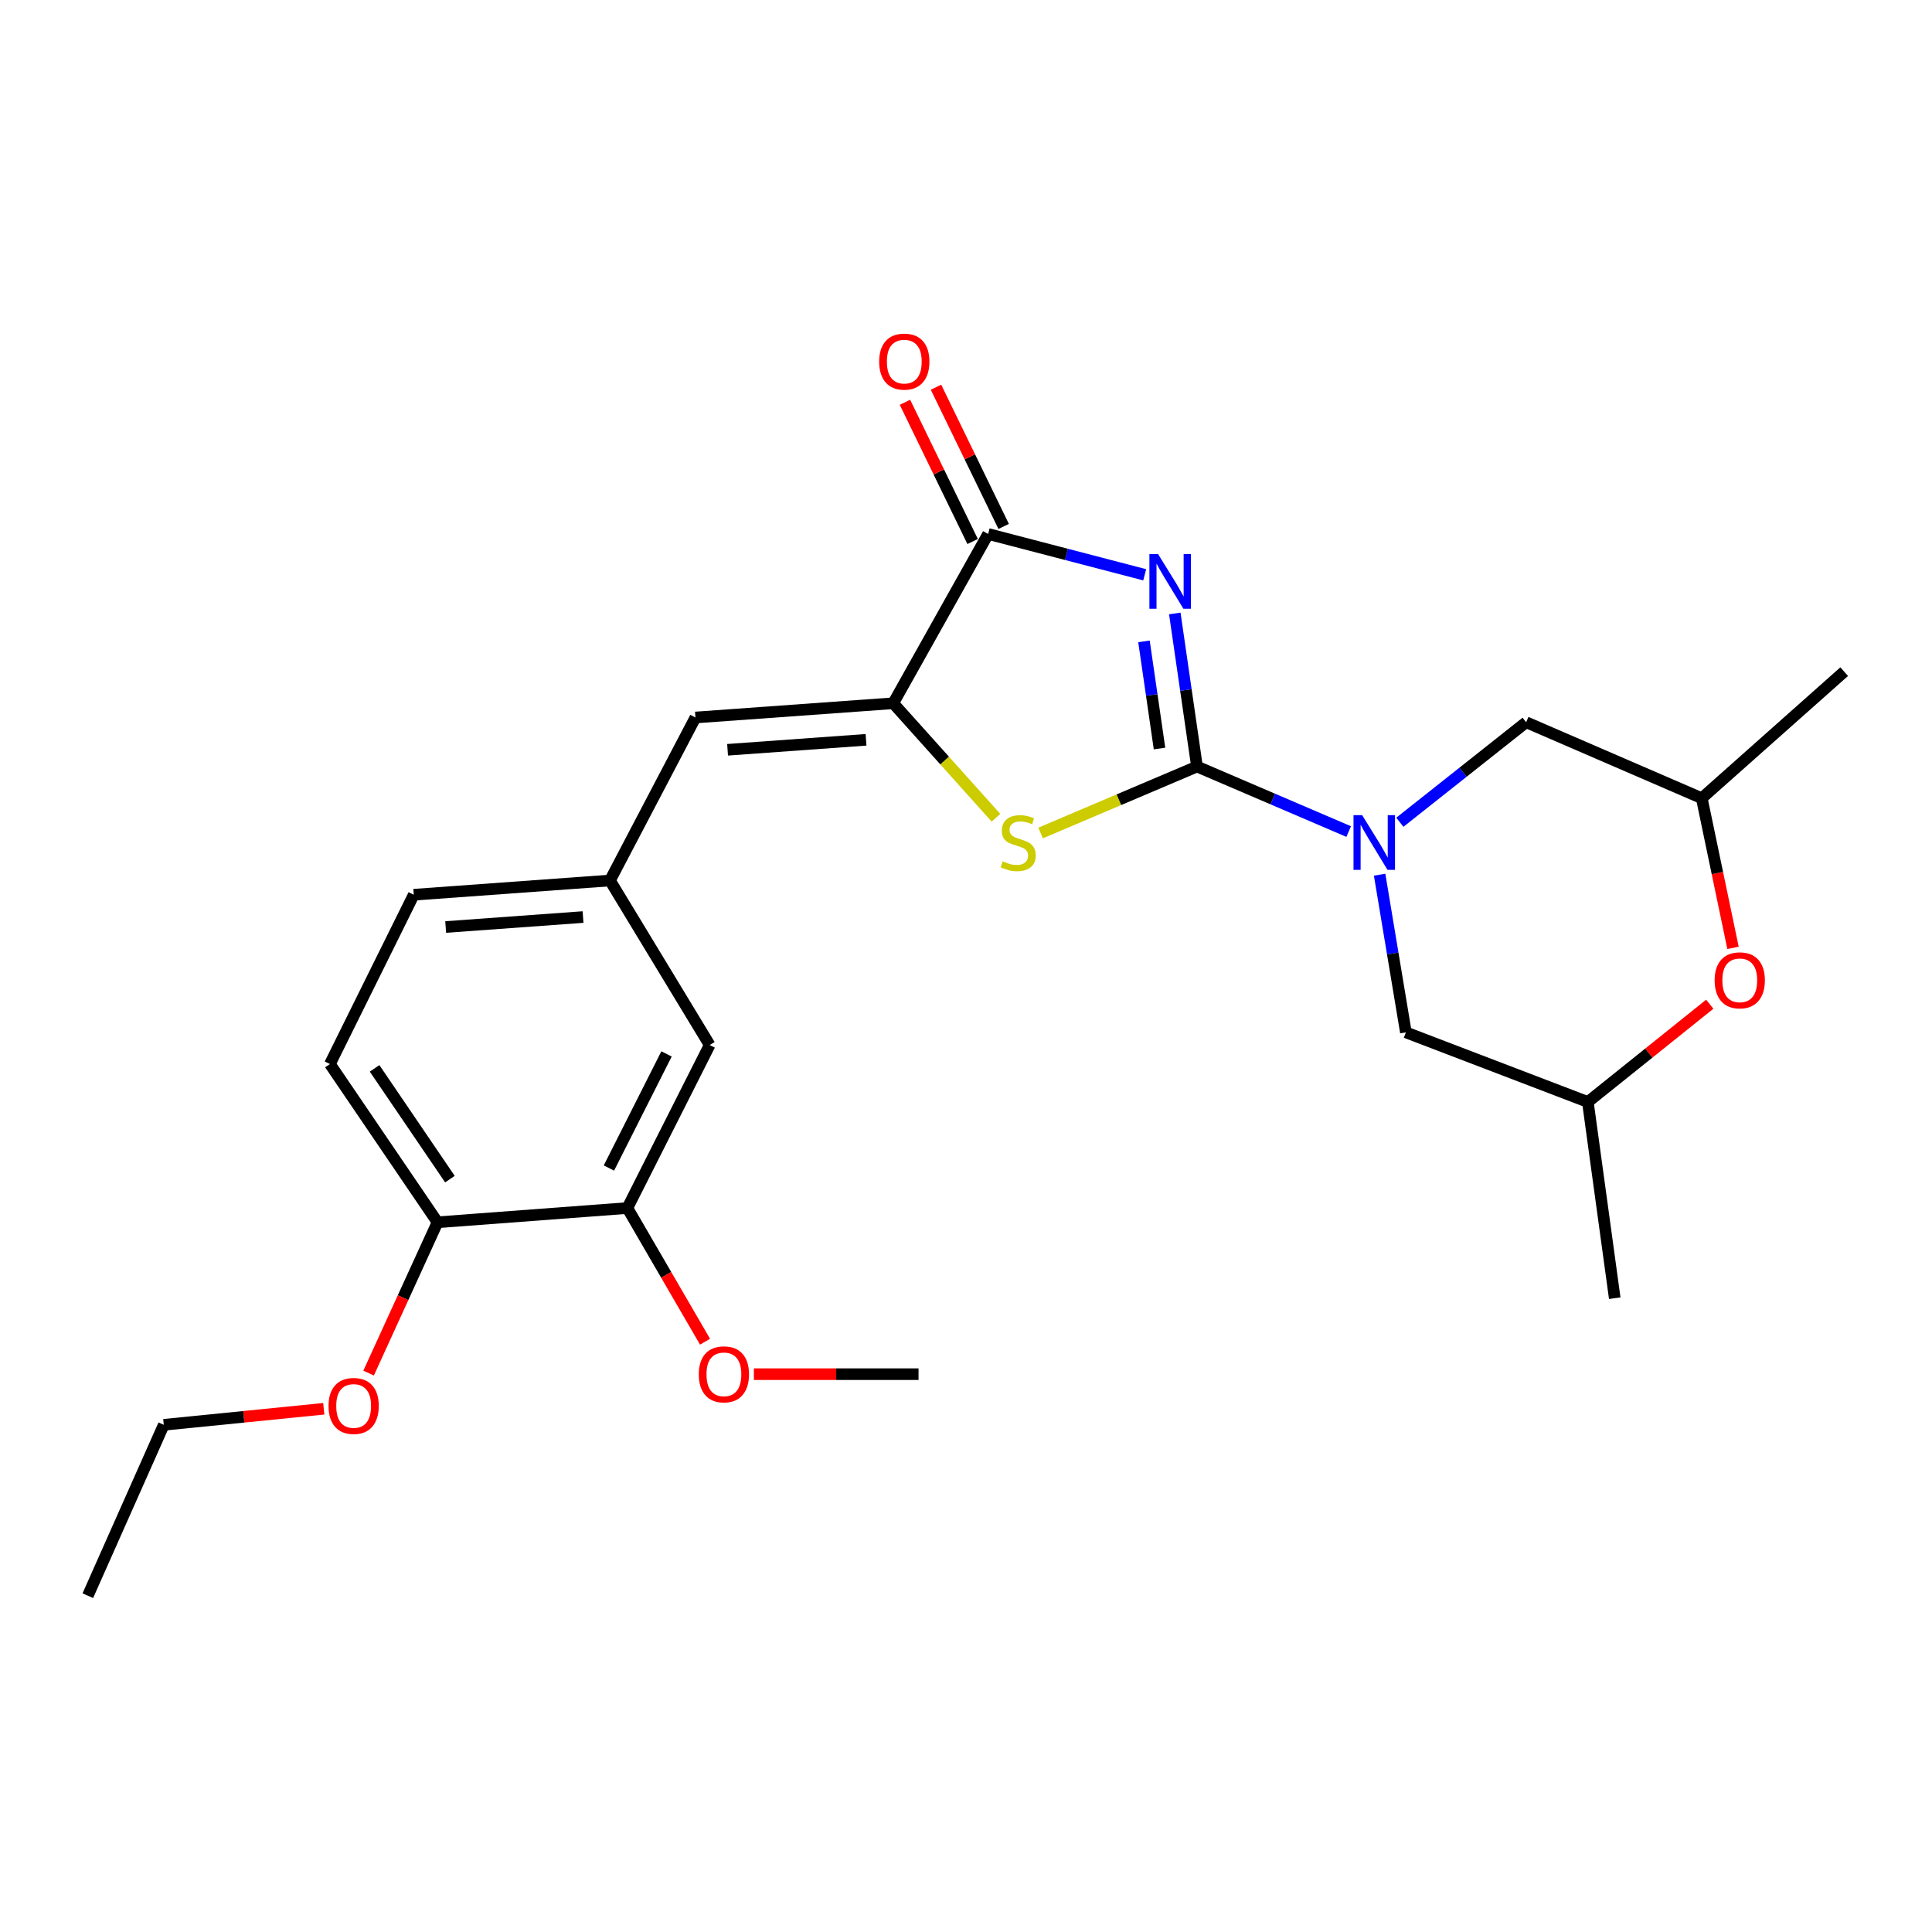 <?xml version='1.0' encoding='iso-8859-1'?>
<svg version='1.1' baseProfile='full'
              xmlns='http://www.w3.org/2000/svg'
                      xmlns:rdkit='http://www.rdkit.org/xml'
                      xmlns:xlink='http://www.w3.org/1999/xlink'
                  xml:space='preserve'
width='1000px' height='1000px' viewBox='0 0 1000 1000'>
<!-- END OF HEADER -->
<rect style='opacity:1.0;fill:#FFFFFF;stroke:none' width='1000' height='1000' x='0' y='0'> </rect>
<path class='bond-0' d='M 619.563,396.76 L 613.819,357.142' style='fill:none;fill-rule:evenodd;stroke:#000000;stroke-width:6px;stroke-linecap:butt;stroke-linejoin:miter;stroke-opacity:1' />
<path class='bond-0' d='M 613.819,357.142 L 608.075,317.524' style='fill:none;fill-rule:evenodd;stroke:#0000FF;stroke-width:6px;stroke-linecap:butt;stroke-linejoin:miter;stroke-opacity:1' />
<path class='bond-0' d='M 600.163,387.437 L 596.142,359.705' style='fill:none;fill-rule:evenodd;stroke:#000000;stroke-width:6px;stroke-linecap:butt;stroke-linejoin:miter;stroke-opacity:1' />
<path class='bond-0' d='M 596.142,359.705 L 592.121,331.972' style='fill:none;fill-rule:evenodd;stroke:#0000FF;stroke-width:6px;stroke-linecap:butt;stroke-linejoin:miter;stroke-opacity:1' />
<path class='bond-1' d='M 619.563,396.76 L 658.819,413.586' style='fill:none;fill-rule:evenodd;stroke:#000000;stroke-width:6px;stroke-linecap:butt;stroke-linejoin:miter;stroke-opacity:1' />
<path class='bond-1' d='M 658.819,413.586 L 698.076,430.412' style='fill:none;fill-rule:evenodd;stroke:#0000FF;stroke-width:6px;stroke-linecap:butt;stroke-linejoin:miter;stroke-opacity:1' />
<path class='bond-2' d='M 619.563,396.76 L 579.089,413.959' style='fill:none;fill-rule:evenodd;stroke:#000000;stroke-width:6px;stroke-linecap:butt;stroke-linejoin:miter;stroke-opacity:1' />
<path class='bond-2' d='M 579.089,413.959 L 538.614,431.158' style='fill:none;fill-rule:evenodd;stroke:#CCCC00;stroke-width:6px;stroke-linecap:butt;stroke-linejoin:miter;stroke-opacity:1' />
<path class='bond-3' d='M 592.497,297.509 L 551.979,286.946' style='fill:none;fill-rule:evenodd;stroke:#0000FF;stroke-width:6px;stroke-linecap:butt;stroke-linejoin:miter;stroke-opacity:1' />
<path class='bond-3' d='M 551.979,286.946 L 511.461,276.383' style='fill:none;fill-rule:evenodd;stroke:#000000;stroke-width:6px;stroke-linecap:butt;stroke-linejoin:miter;stroke-opacity:1' />
<path class='bond-7' d='M 724.559,425.595 L 757.245,399.712' style='fill:none;fill-rule:evenodd;stroke:#0000FF;stroke-width:6px;stroke-linecap:butt;stroke-linejoin:miter;stroke-opacity:1' />
<path class='bond-7' d='M 757.245,399.712 L 789.932,373.828' style='fill:none;fill-rule:evenodd;stroke:#000000;stroke-width:6px;stroke-linecap:butt;stroke-linejoin:miter;stroke-opacity:1' />
<path class='bond-8' d='M 714.086,452.736 L 720.885,493.544' style='fill:none;fill-rule:evenodd;stroke:#0000FF;stroke-width:6px;stroke-linecap:butt;stroke-linejoin:miter;stroke-opacity:1' />
<path class='bond-8' d='M 720.885,493.544 L 727.685,534.353' style='fill:none;fill-rule:evenodd;stroke:#000000;stroke-width:6px;stroke-linecap:butt;stroke-linejoin:miter;stroke-opacity:1' />
<path class='bond-4' d='M 515.519,423.269 L 488.926,393.637' style='fill:none;fill-rule:evenodd;stroke:#CCCC00;stroke-width:6px;stroke-linecap:butt;stroke-linejoin:miter;stroke-opacity:1' />
<path class='bond-4' d='M 488.926,393.637 L 462.332,364.004' style='fill:none;fill-rule:evenodd;stroke:#000000;stroke-width:6px;stroke-linecap:butt;stroke-linejoin:miter;stroke-opacity:1' />
<path class='bond-11' d='M 519.493,272.479 L 501.982,236.452' style='fill:none;fill-rule:evenodd;stroke:#000000;stroke-width:6px;stroke-linecap:butt;stroke-linejoin:miter;stroke-opacity:1' />
<path class='bond-11' d='M 501.982,236.452 L 484.471,200.424' style='fill:none;fill-rule:evenodd;stroke:#FF0000;stroke-width:6px;stroke-linecap:butt;stroke-linejoin:miter;stroke-opacity:1' />
<path class='bond-11' d='M 503.429,280.288 L 485.918,244.26' style='fill:none;fill-rule:evenodd;stroke:#000000;stroke-width:6px;stroke-linecap:butt;stroke-linejoin:miter;stroke-opacity:1' />
<path class='bond-11' d='M 485.918,244.26 L 468.406,208.232' style='fill:none;fill-rule:evenodd;stroke:#FF0000;stroke-width:6px;stroke-linecap:butt;stroke-linejoin:miter;stroke-opacity:1' />
<path class='bond-25' d='M 511.461,276.383 L 462.332,364.004' style='fill:none;fill-rule:evenodd;stroke:#000000;stroke-width:6px;stroke-linecap:butt;stroke-linejoin:miter;stroke-opacity:1' />
<path class='bond-5' d='M 462.332,364.004 L 359.956,371.377' style='fill:none;fill-rule:evenodd;stroke:#000000;stroke-width:6px;stroke-linecap:butt;stroke-linejoin:miter;stroke-opacity:1' />
<path class='bond-5' d='M 448.259,382.925 L 376.595,388.086' style='fill:none;fill-rule:evenodd;stroke:#000000;stroke-width:6px;stroke-linecap:butt;stroke-linejoin:miter;stroke-opacity:1' />
<path class='bond-10' d='M 359.956,371.377 L 315.719,455.743' style='fill:none;fill-rule:evenodd;stroke:#000000;stroke-width:6px;stroke-linecap:butt;stroke-linejoin:miter;stroke-opacity:1' />
<path class='bond-6' d='M 884.975,519.777 L 853.42,545.081' style='fill:none;fill-rule:evenodd;stroke:#FF0000;stroke-width:6px;stroke-linecap:butt;stroke-linejoin:miter;stroke-opacity:1' />
<path class='bond-6' d='M 853.42,545.081 L 821.864,570.384' style='fill:none;fill-rule:evenodd;stroke:#000000;stroke-width:6px;stroke-linecap:butt;stroke-linejoin:miter;stroke-opacity:1' />
<path class='bond-26' d='M 897.002,490.607 L 888.914,451.88' style='fill:none;fill-rule:evenodd;stroke:#FF0000;stroke-width:6px;stroke-linecap:butt;stroke-linejoin:miter;stroke-opacity:1' />
<path class='bond-26' d='M 888.914,451.88 L 880.827,413.153' style='fill:none;fill-rule:evenodd;stroke:#000000;stroke-width:6px;stroke-linecap:butt;stroke-linejoin:miter;stroke-opacity:1' />
<path class='bond-14' d='M 789.932,373.828 L 880.827,413.153' style='fill:none;fill-rule:evenodd;stroke:#000000;stroke-width:6px;stroke-linecap:butt;stroke-linejoin:miter;stroke-opacity:1' />
<path class='bond-15' d='M 727.685,534.353 L 821.864,570.384' style='fill:none;fill-rule:evenodd;stroke:#000000;stroke-width:6px;stroke-linecap:butt;stroke-linejoin:miter;stroke-opacity:1' />
<path class='bond-9' d='M 324.729,625.278 L 367.329,540.902' style='fill:none;fill-rule:evenodd;stroke:#000000;stroke-width:6px;stroke-linecap:butt;stroke-linejoin:miter;stroke-opacity:1' />
<path class='bond-9' d='M 315.174,604.572 L 344.994,545.509' style='fill:none;fill-rule:evenodd;stroke:#000000;stroke-width:6px;stroke-linecap:butt;stroke-linejoin:miter;stroke-opacity:1' />
<path class='bond-18' d='M 324.729,625.278 L 344.828,659.872' style='fill:none;fill-rule:evenodd;stroke:#000000;stroke-width:6px;stroke-linecap:butt;stroke-linejoin:miter;stroke-opacity:1' />
<path class='bond-18' d='M 344.828,659.872 L 364.927,694.465' style='fill:none;fill-rule:evenodd;stroke:#FF0000;stroke-width:6px;stroke-linecap:butt;stroke-linejoin:miter;stroke-opacity:1' />
<path class='bond-27' d='M 324.729,625.278 L 226.461,632.651' style='fill:none;fill-rule:evenodd;stroke:#000000;stroke-width:6px;stroke-linecap:butt;stroke-linejoin:miter;stroke-opacity:1' />
<path class='bond-12' d='M 315.719,455.743 L 367.329,540.902' style='fill:none;fill-rule:evenodd;stroke:#000000;stroke-width:6px;stroke-linecap:butt;stroke-linejoin:miter;stroke-opacity:1' />
<path class='bond-17' d='M 315.719,455.743 L 214.156,463.116' style='fill:none;fill-rule:evenodd;stroke:#000000;stroke-width:6px;stroke-linecap:butt;stroke-linejoin:miter;stroke-opacity:1' />
<path class='bond-17' d='M 301.778,474.663 L 230.684,479.824' style='fill:none;fill-rule:evenodd;stroke:#000000;stroke-width:6px;stroke-linecap:butt;stroke-linejoin:miter;stroke-opacity:1' />
<path class='bond-13' d='M 226.461,632.651 L 170.763,550.746' style='fill:none;fill-rule:evenodd;stroke:#000000;stroke-width:6px;stroke-linecap:butt;stroke-linejoin:miter;stroke-opacity:1' />
<path class='bond-13' d='M 232.876,610.321 L 193.888,552.988' style='fill:none;fill-rule:evenodd;stroke:#000000;stroke-width:6px;stroke-linecap:butt;stroke-linejoin:miter;stroke-opacity:1' />
<path class='bond-19' d='M 226.461,632.651 L 208.624,671.677' style='fill:none;fill-rule:evenodd;stroke:#000000;stroke-width:6px;stroke-linecap:butt;stroke-linejoin:miter;stroke-opacity:1' />
<path class='bond-19' d='M 208.624,671.677 L 190.786,710.704' style='fill:none;fill-rule:evenodd;stroke:#FF0000;stroke-width:6px;stroke-linecap:butt;stroke-linejoin:miter;stroke-opacity:1' />
<path class='bond-20' d='M 880.827,413.153 L 954.545,347.641' style='fill:none;fill-rule:evenodd;stroke:#000000;stroke-width:6px;stroke-linecap:butt;stroke-linejoin:miter;stroke-opacity:1' />
<path class='bond-21' d='M 821.864,570.384 L 835.786,671.946' style='fill:none;fill-rule:evenodd;stroke:#000000;stroke-width:6px;stroke-linecap:butt;stroke-linejoin:miter;stroke-opacity:1' />
<path class='bond-16' d='M 170.763,550.746 L 214.156,463.116' style='fill:none;fill-rule:evenodd;stroke:#000000;stroke-width:6px;stroke-linecap:butt;stroke-linejoin:miter;stroke-opacity:1' />
<path class='bond-23' d='M 390.21,711.271 L 432.82,711.271' style='fill:none;fill-rule:evenodd;stroke:#FF0000;stroke-width:6px;stroke-linecap:butt;stroke-linejoin:miter;stroke-opacity:1' />
<path class='bond-23' d='M 432.82,711.271 L 475.431,711.271' style='fill:none;fill-rule:evenodd;stroke:#000000;stroke-width:6px;stroke-linecap:butt;stroke-linejoin:miter;stroke-opacity:1' />
<path class='bond-22' d='M 167.578,729.184 L 126.174,733.331' style='fill:none;fill-rule:evenodd;stroke:#FF0000;stroke-width:6px;stroke-linecap:butt;stroke-linejoin:miter;stroke-opacity:1' />
<path class='bond-22' d='M 126.174,733.331 L 84.77,737.478' style='fill:none;fill-rule:evenodd;stroke:#000000;stroke-width:6px;stroke-linecap:butt;stroke-linejoin:miter;stroke-opacity:1' />
<path class='bond-24' d='M 84.77,737.478 L 45.455,825.932' style='fill:none;fill-rule:evenodd;stroke:#000000;stroke-width:6px;stroke-linecap:butt;stroke-linejoin:miter;stroke-opacity:1' />
<path  class='atom-1' d='M 599.411 286.783
L 608.691 301.783
Q 609.611 303.263, 611.091 305.943
Q 612.571 308.623, 612.651 308.783
L 612.651 286.783
L 616.411 286.783
L 616.411 315.103
L 612.531 315.103
L 602.571 298.703
Q 601.411 296.783, 600.171 294.583
Q 598.971 292.383, 598.611 291.703
L 598.611 315.103
L 594.931 315.103
L 594.931 286.783
L 599.411 286.783
' fill='#0000FF'/>
<path  class='atom-2' d='M 705.051 421.925
L 714.331 436.925
Q 715.251 438.405, 716.731 441.085
Q 718.211 443.765, 718.291 443.925
L 718.291 421.925
L 722.051 421.925
L 722.051 450.245
L 718.171 450.245
L 708.211 433.845
Q 707.051 431.925, 705.811 429.725
Q 704.611 427.525, 704.251 426.845
L 704.251 450.245
L 700.571 450.245
L 700.571 421.925
L 705.051 421.925
' fill='#0000FF'/>
<path  class='atom-3' d='M 519.02 445.805
Q 519.34 445.925, 520.66 446.485
Q 521.98 447.045, 523.42 447.405
Q 524.9 447.725, 526.34 447.725
Q 529.02 447.725, 530.58 446.445
Q 532.14 445.125, 532.14 442.845
Q 532.14 441.285, 531.34 440.325
Q 530.58 439.365, 529.38 438.845
Q 528.18 438.325, 526.18 437.725
Q 523.66 436.965, 522.14 436.245
Q 520.66 435.525, 519.58 434.005
Q 518.54 432.485, 518.54 429.925
Q 518.54 426.365, 520.94 424.165
Q 523.38 421.965, 528.18 421.965
Q 531.46 421.965, 535.18 423.525
L 534.26 426.605
Q 530.86 425.205, 528.3 425.205
Q 525.54 425.205, 524.02 426.365
Q 522.5 427.485, 522.54 429.445
Q 522.54 430.965, 523.3 431.885
Q 524.1 432.805, 525.22 433.325
Q 526.38 433.845, 528.3 434.445
Q 530.86 435.245, 532.38 436.045
Q 533.9 436.845, 534.98 438.485
Q 536.1 440.085, 536.1 442.845
Q 536.1 446.765, 533.46 448.885
Q 530.86 450.965, 526.5 450.965
Q 523.98 450.965, 522.06 450.405
Q 520.18 449.885, 517.94 448.965
L 519.02 445.805
' fill='#CCCC00'/>
<path  class='atom-7' d='M 887.495 507.413
Q 887.495 500.613, 890.855 496.813
Q 894.215 493.013, 900.495 493.013
Q 906.775 493.013, 910.135 496.813
Q 913.495 500.613, 913.495 507.413
Q 913.495 514.293, 910.095 518.213
Q 906.695 522.093, 900.495 522.093
Q 894.255 522.093, 890.855 518.213
Q 887.495 514.333, 887.495 507.413
M 900.495 518.893
Q 904.815 518.893, 907.135 516.013
Q 909.495 513.093, 909.495 507.413
Q 909.495 501.853, 907.135 499.053
Q 904.815 496.213, 900.495 496.213
Q 896.175 496.213, 893.815 499.013
Q 891.495 501.813, 891.495 507.413
Q 891.495 513.133, 893.815 516.013
Q 896.175 518.893, 900.495 518.893
' fill='#FF0000'/>
<path  class='atom-12' d='M 455.058 187.166
Q 455.058 180.366, 458.418 176.566
Q 461.778 172.766, 468.058 172.766
Q 474.338 172.766, 477.698 176.566
Q 481.058 180.366, 481.058 187.166
Q 481.058 194.046, 477.658 197.966
Q 474.258 201.846, 468.058 201.846
Q 461.818 201.846, 458.418 197.966
Q 455.058 194.086, 455.058 187.166
M 468.058 198.646
Q 472.378 198.646, 474.698 195.766
Q 477.058 192.846, 477.058 187.166
Q 477.058 181.606, 474.698 178.806
Q 472.378 175.966, 468.058 175.966
Q 463.738 175.966, 461.378 178.766
Q 459.058 181.566, 459.058 187.166
Q 459.058 192.886, 461.378 195.766
Q 463.738 198.646, 468.058 198.646
' fill='#FF0000'/>
<path  class='atom-19' d='M 361.692 711.351
Q 361.692 704.551, 365.052 700.751
Q 368.412 696.951, 374.692 696.951
Q 380.972 696.951, 384.332 700.751
Q 387.692 704.551, 387.692 711.351
Q 387.692 718.231, 384.292 722.151
Q 380.892 726.031, 374.692 726.031
Q 368.452 726.031, 365.052 722.151
Q 361.692 718.271, 361.692 711.351
M 374.692 722.831
Q 379.012 722.831, 381.332 719.951
Q 383.692 717.031, 383.692 711.351
Q 383.692 705.791, 381.332 702.991
Q 379.012 700.151, 374.692 700.151
Q 370.372 700.151, 368.012 702.951
Q 365.692 705.751, 365.692 711.351
Q 365.692 717.071, 368.012 719.951
Q 370.372 722.831, 374.692 722.831
' fill='#FF0000'/>
<path  class='atom-20' d='M 170.048 727.714
Q 170.048 720.914, 173.408 717.114
Q 176.768 713.314, 183.048 713.314
Q 189.328 713.314, 192.688 717.114
Q 196.048 720.914, 196.048 727.714
Q 196.048 734.594, 192.648 738.514
Q 189.248 742.394, 183.048 742.394
Q 176.808 742.394, 173.408 738.514
Q 170.048 734.634, 170.048 727.714
M 183.048 739.194
Q 187.368 739.194, 189.688 736.314
Q 192.048 733.394, 192.048 727.714
Q 192.048 722.154, 189.688 719.354
Q 187.368 716.514, 183.048 716.514
Q 178.728 716.514, 176.368 719.314
Q 174.048 722.114, 174.048 727.714
Q 174.048 733.434, 176.368 736.314
Q 178.728 739.194, 183.048 739.194
' fill='#FF0000'/>
</svg>
